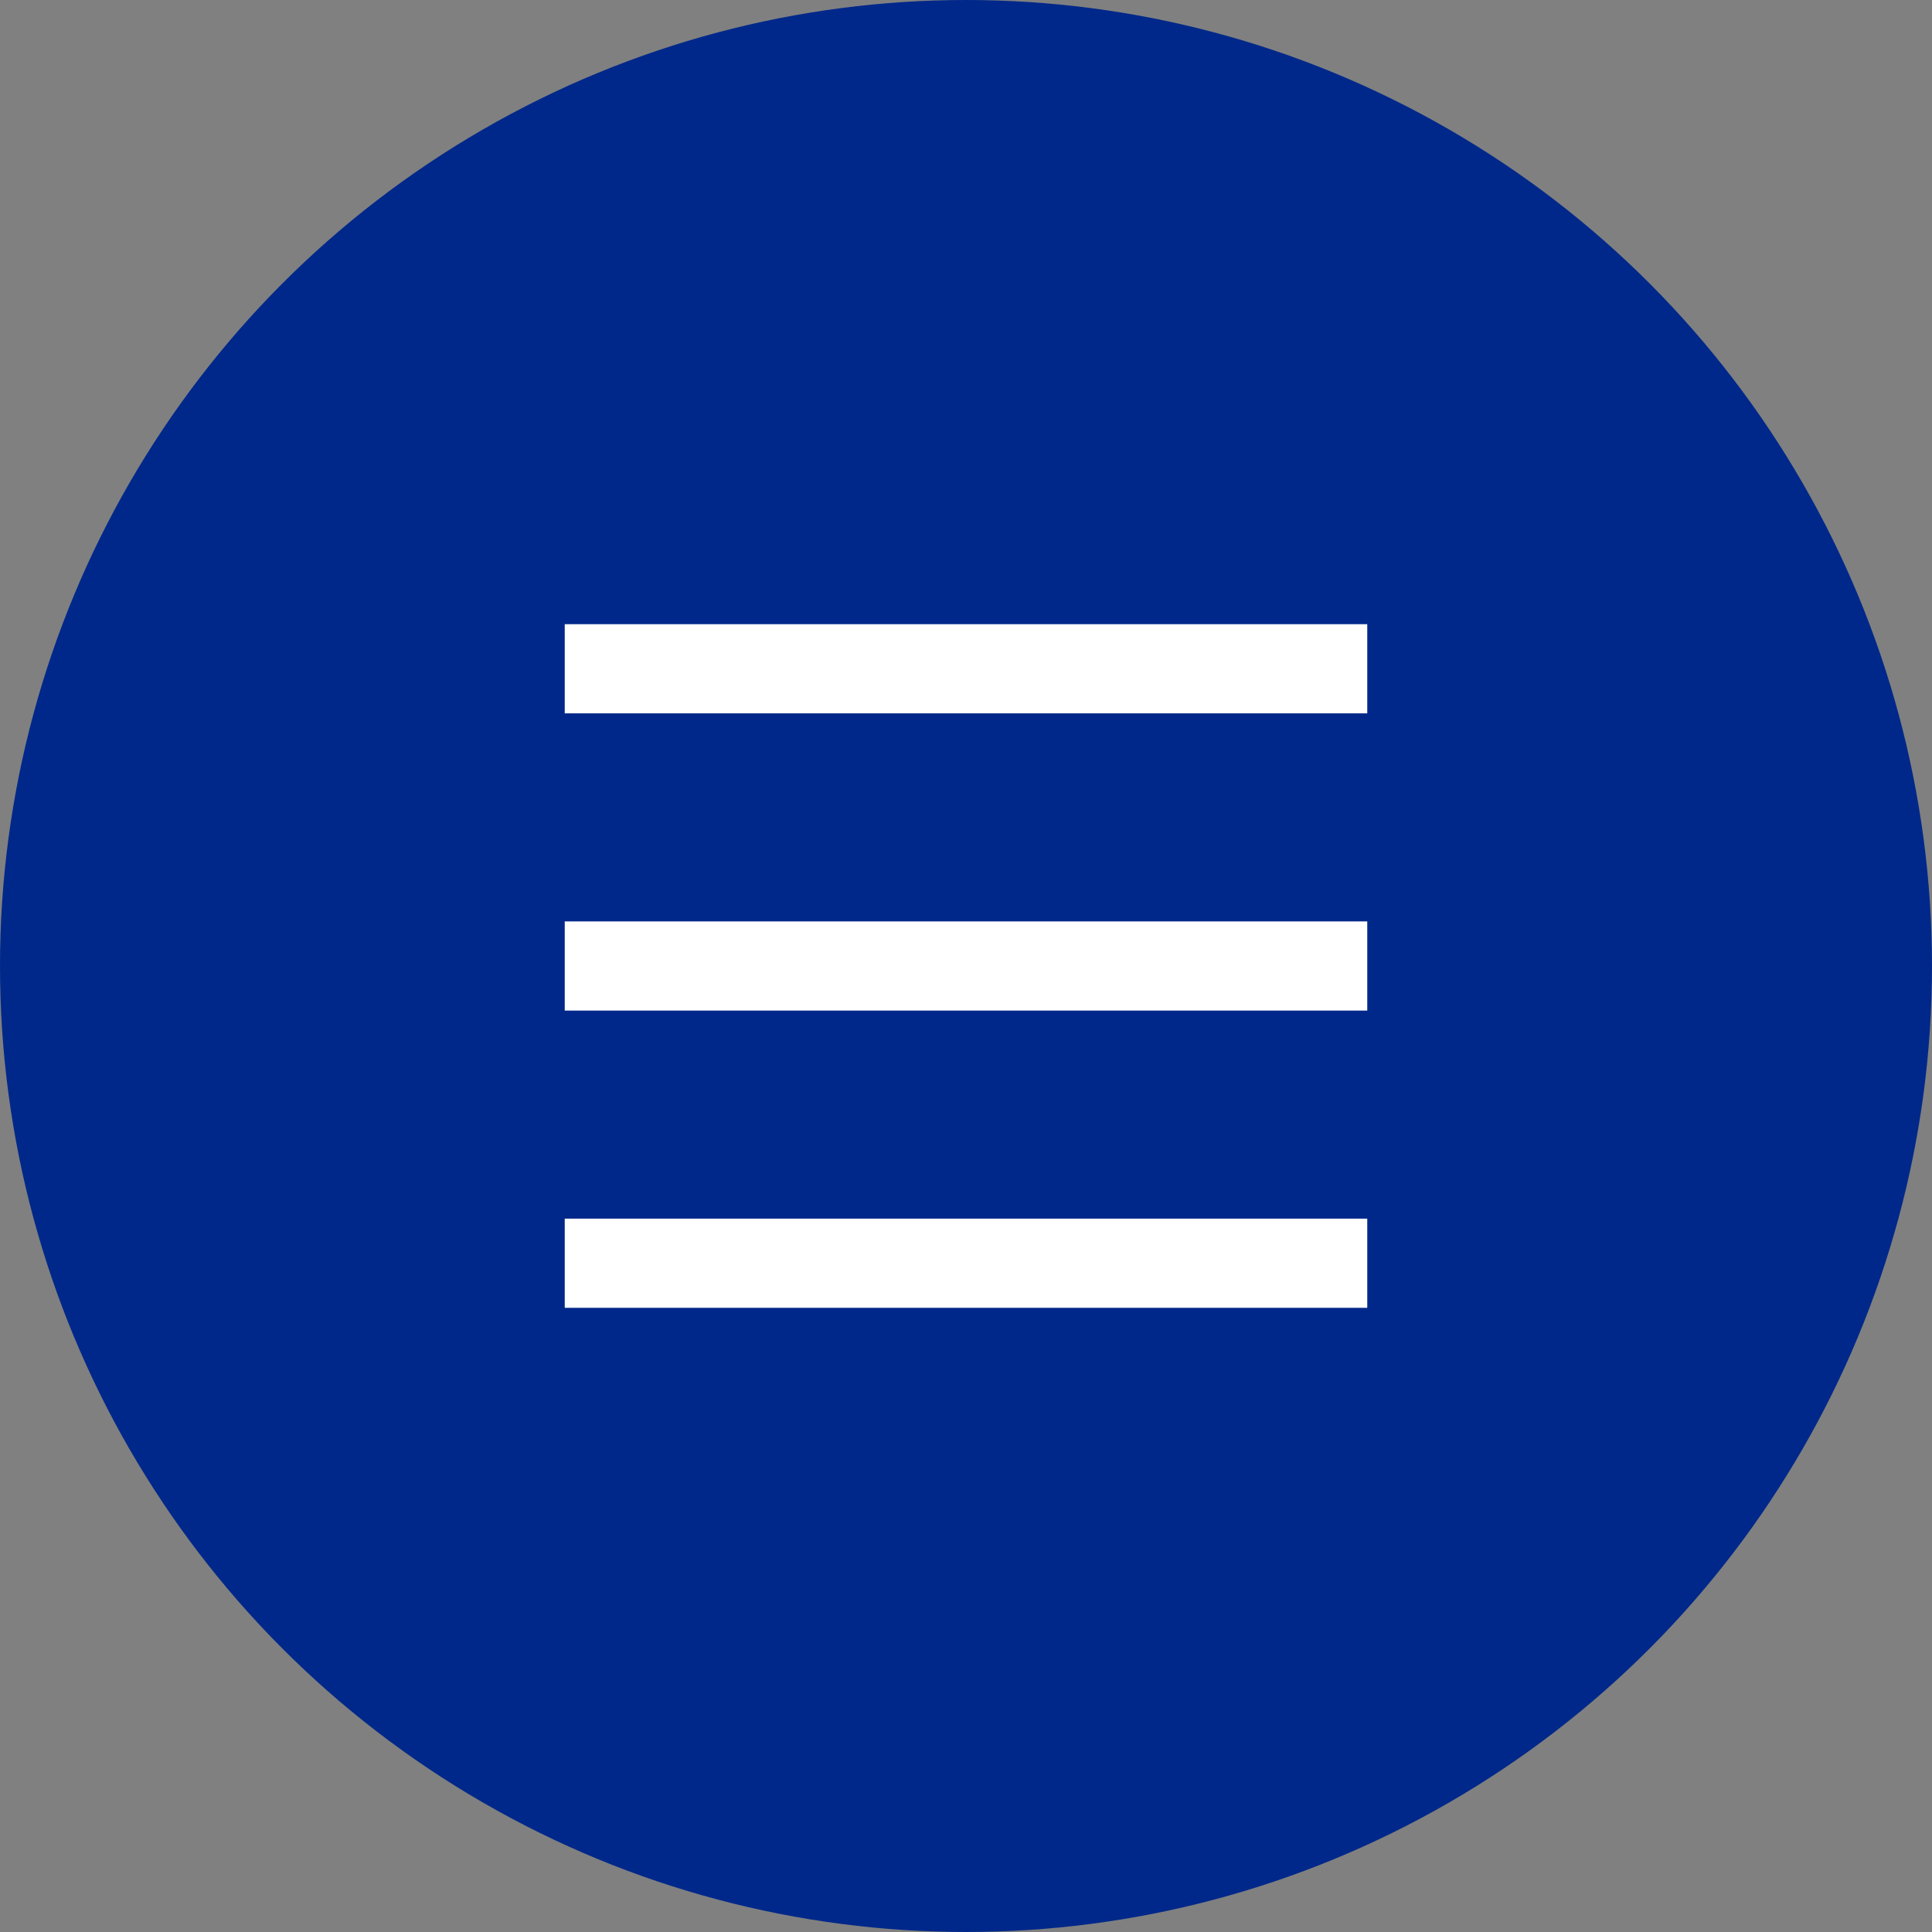 <svg xmlns="http://www.w3.org/2000/svg" viewBox="0 0 65 65"><rect x="0" y="0" width="65" height="65" fill="#808080" stroke="none"/><defs><style>.bb52805b-2f43-4ab0-b105-4b49aa21e28a{fill:#00288a;}.fa601e15-5c22-4ed1-b972-1be2728ceeb8{fill:#fff;}</style></defs><g id="ba572e24-deec-4d45-a332-4030f3eb824c" data-name="レイヤー 2"><g id="fb7c4883-4cc7-4bce-80b5-7c5ebfe7df7f" data-name="レイヤー 1"><circle class="bb52805b-2f43-4ab0-b105-4b49aa21e28a" cx="32.5" cy="32.5" r="32.5"/><rect class="fa601e15-5c22-4ed1-b972-1be2728ceeb8" x="19" y="21" width="27" height="3"/><rect class="fa601e15-5c22-4ed1-b972-1be2728ceeb8" x="19" y="31" width="27" height="3"/><rect class="fa601e15-5c22-4ed1-b972-1be2728ceeb8" x="19" y="41" width="27" height="3"/></g></g></svg>